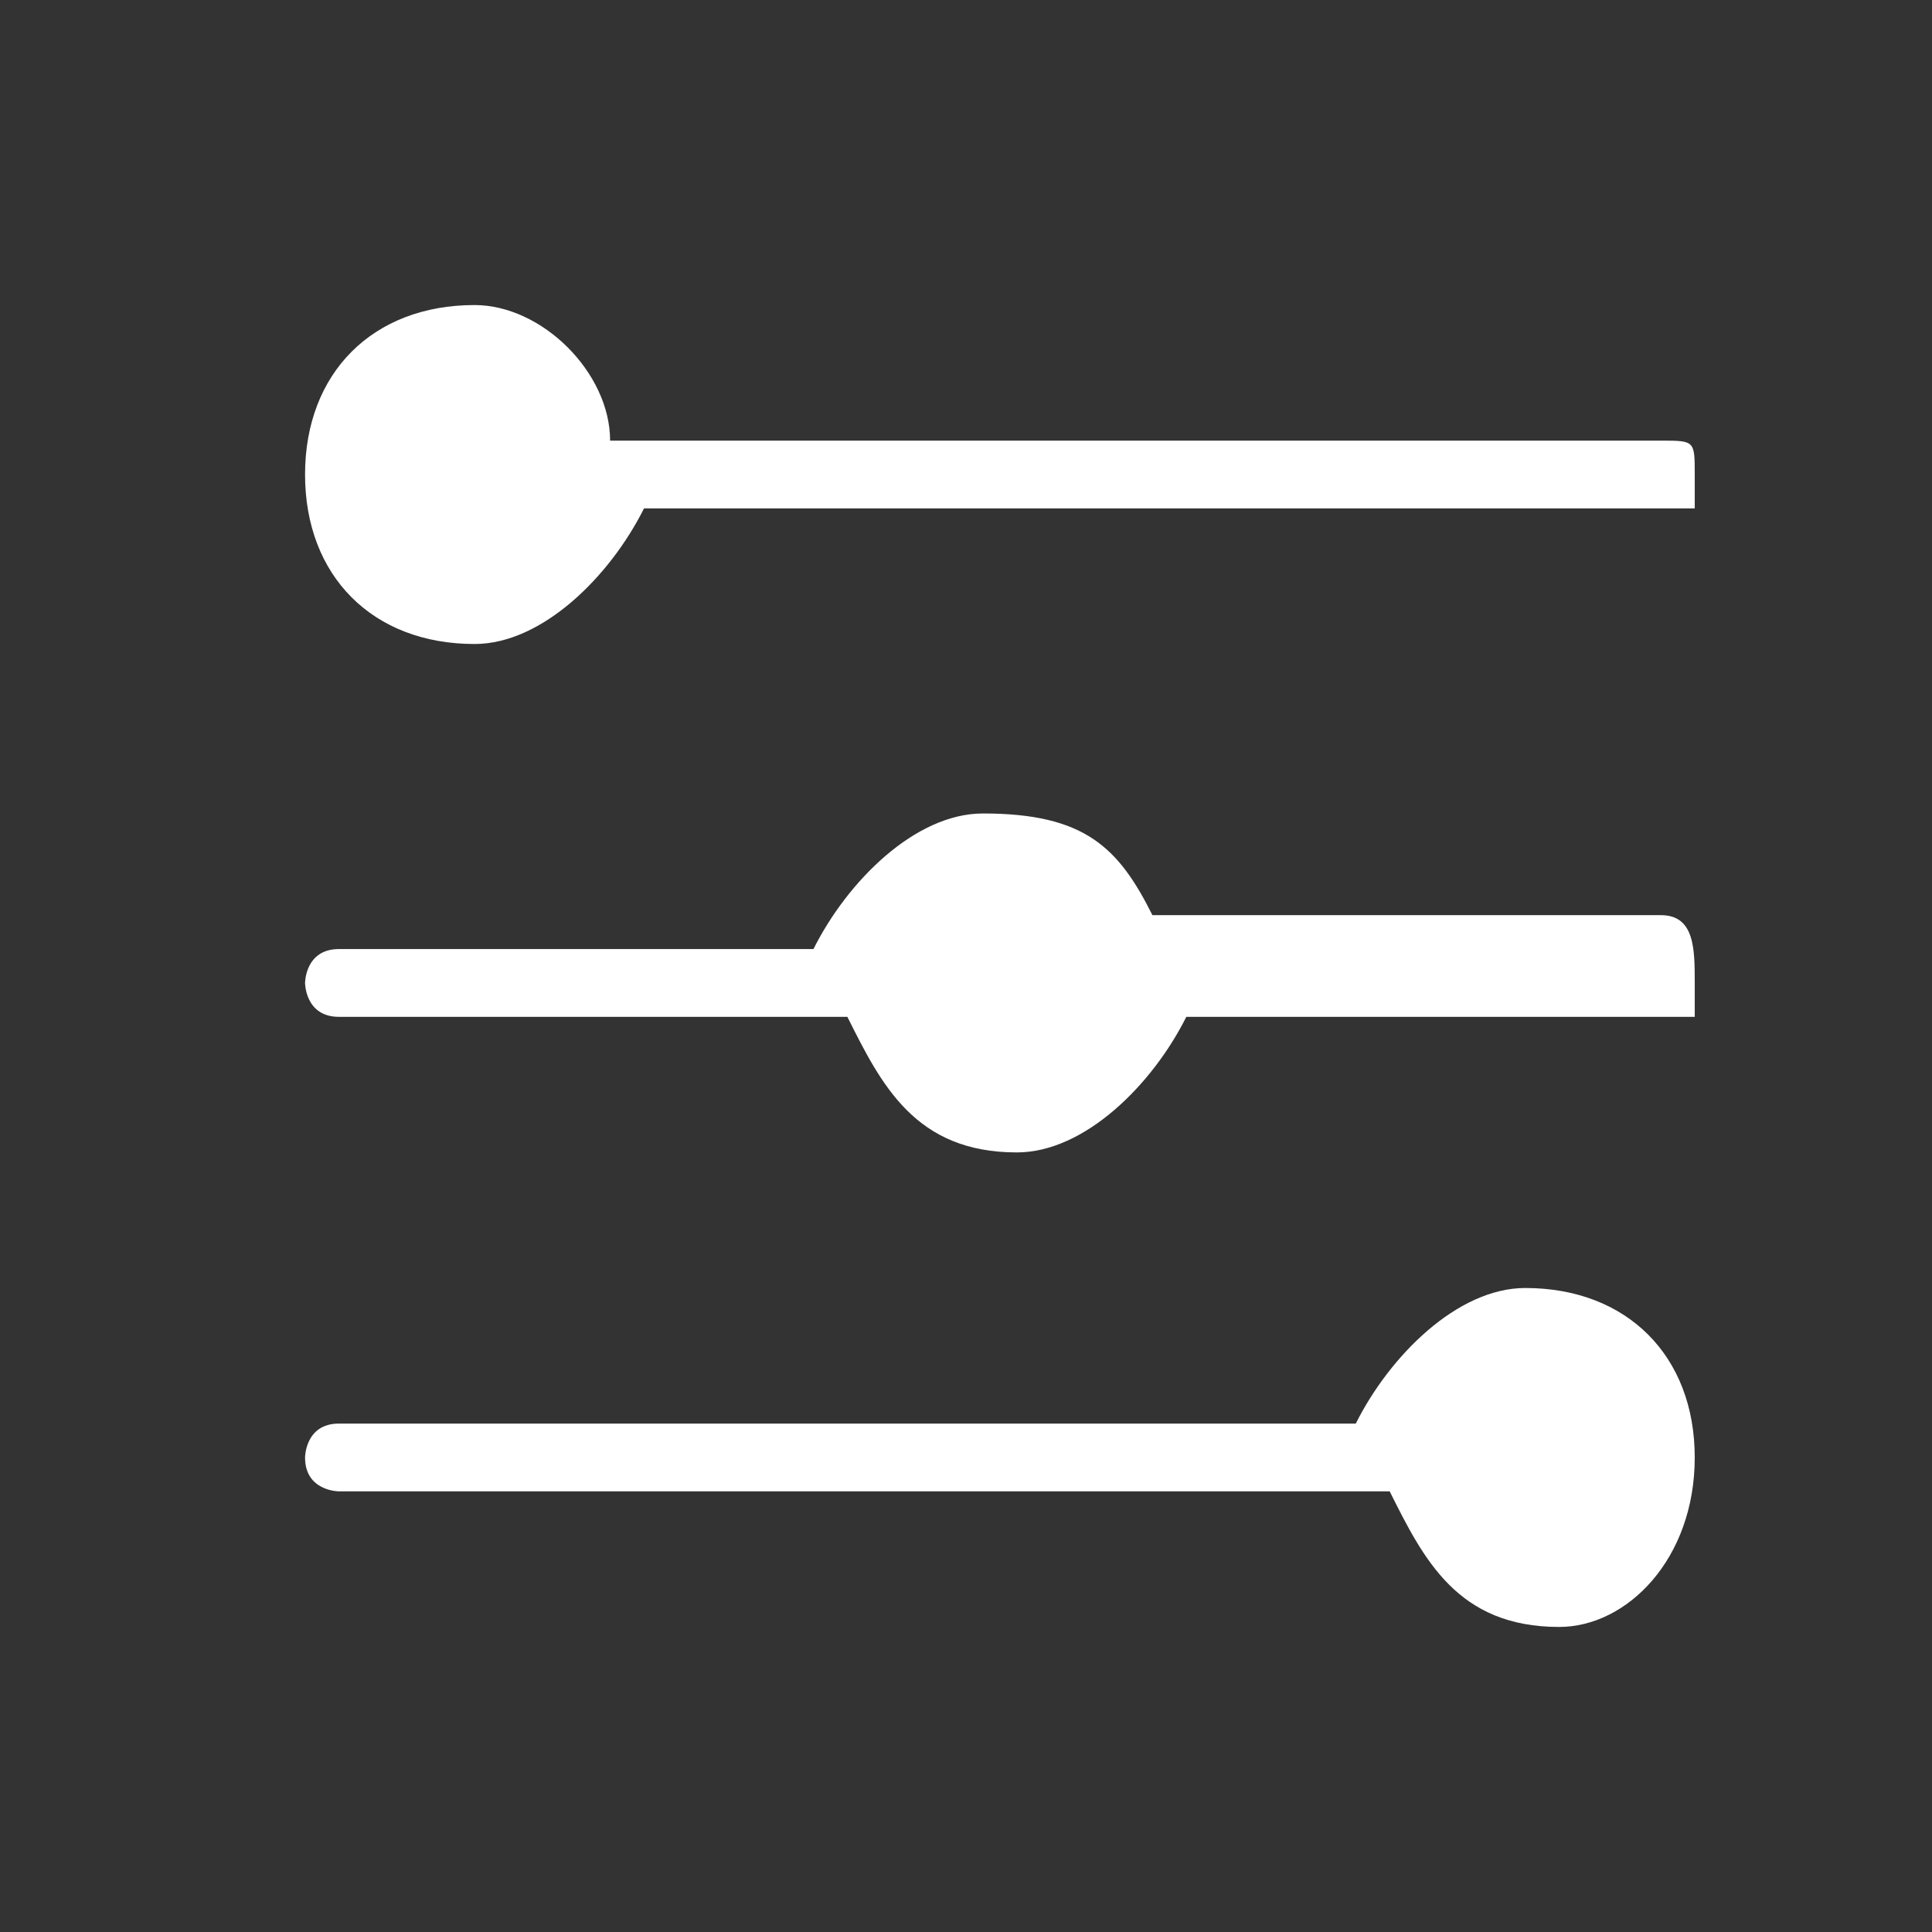 <svg xmlns="http://www.w3.org/2000/svg" xmlns:xlink="http://www.w3.org/1999/xlink" version="1.1" id="Layer_1" x="0px" y="0px" viewBox="0 0 5.7 5.7" style="enable-background:new 0 0 5.7 5.7;" xml:space="preserve">
<rect x="0" y="0" width="5.7" height="5.7" fill="#333333" stroke="none"/>
<style type="text/css">
	.st0{fill:#FFFFFF;}
</style>
<g>
	<path class="st0" d="M4.9,1.3H1.8C1.8,1.1,1.6,0.9,1.4,0.9c-0.3,0-0.5,0.2-0.5,0.5c0,0,0,0,0,0v0c0,0,0,0,0,0   c0,0.3,0.2,0.5,0.5,0.5c0.2,0,0.4-0.2,0.5-0.4h3.1C5,1.6,5,1.5,5,1.4v0C5,1.3,5,1.3,4.9,1.3z"/>
	<path class="st0" d="M4.9,2.7H3.4C3.3,2.5,3.2,2.4,2.9,2.4c-0.2,0-0.4,0.2-0.5,0.4H1c-0.1,0-0.1,0.1-0.1,0.1v0C0.9,2.9,0.9,3,1,3   h1.5c0.1,0.2,0.2,0.4,0.5,0.4c0.2,0,0.4-0.2,0.5-0.4h1.5C5,3,5,2.9,5,2.9v0C5,2.8,5,2.7,4.9,2.7z"/>
	<path class="st0" d="M4.5,3.8c-0.2,0-0.4,0.2-0.5,0.4H1c-0.1,0-0.1,0.1-0.1,0.1v0c0,0.1,0.1,0.1,0.1,0.1h3.1   c0.1,0.2,0.2,0.4,0.5,0.4C4.8,4.8,5,4.6,5,4.3c0,0,0,0,0,0v0c0,0,0,0,0,0C5,4,4.8,3.8,4.5,3.8z"/>
</g>
</svg>
